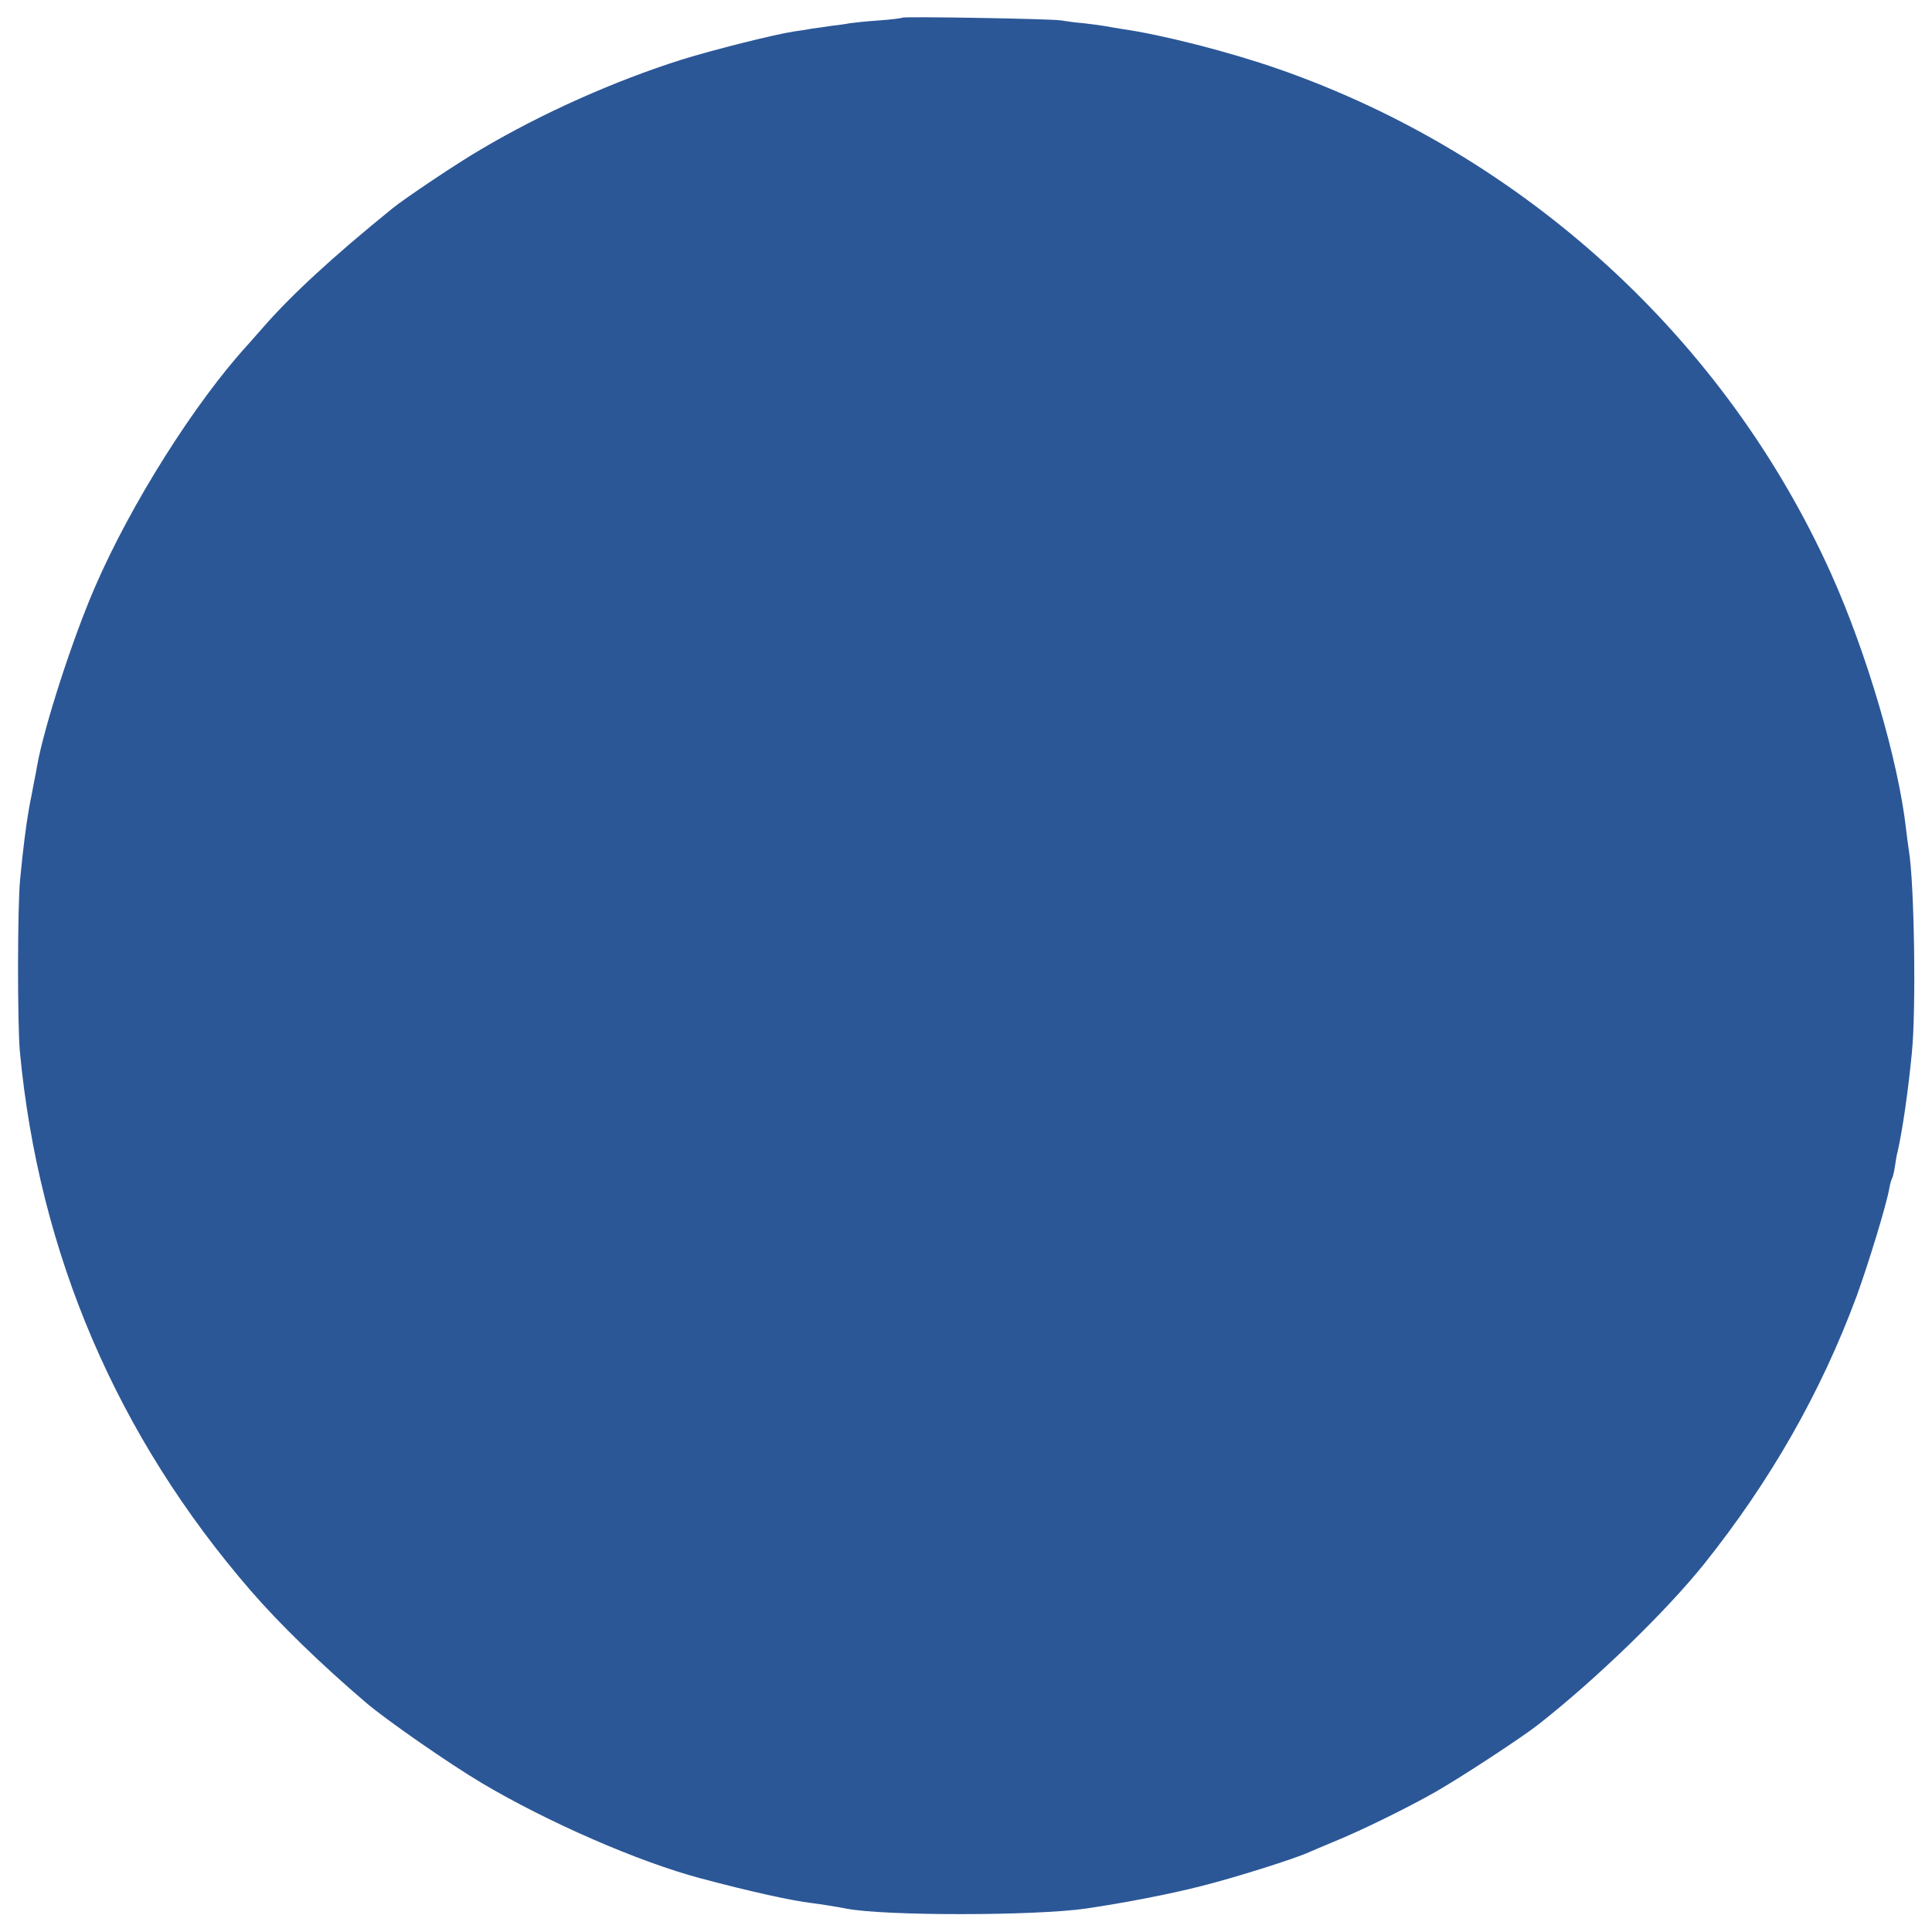 <?xml version="1.0" standalone="no"?>
<!DOCTYPE svg PUBLIC "-//W3C//DTD SVG 20010904//EN" "http://www.w3.org/TR/2001/REC-SVG-20010904/DTD/svg10.dtd">
<svg version="1.0" xmlns="http://www.w3.org/2000/svg" width="700pt" height="700pt"
  viewBox="0 0 700 700" preserveAspectRatio="xMidYMid meet">
  <g transform="translate(0,700) scale(0.1,-0.1)" fill="#2b5797" stroke="none">
    <path d="M3269 6936 c-2 -2 -40 -7 -84 -10 -44 -3 -91 -8 -105 -10 -14 -3 -45
-7 -70 -10 -25 -4 -56 -8 -70 -10 -14 -3 -42 -7 -63 -10 -72 -11 -291 -66
-407 -102 -243 -77 -504 -193 -727 -325 -80 -46 -277 -178 -321 -214 -216
-175 -369 -316 -472 -435 -12 -14 -36 -41 -53 -60 -191 -209 -422 -575 -552
-875 -82 -188 -186 -510 -211 -652 -2 -13 -6 -34 -9 -48 -3 -14 -7 -37 -10
-53 -3 -15 -8 -38 -10 -52 -10 -55 -22 -149 -32 -255 -10 -101 -10 -526 -1
-625 69 -733 352 -1394 837 -1954 104 -120 254 -266 417 -405 75 -64 300 -220
419 -291 241 -143 569 -286 795 -346 172 -46 330 -81 400 -89 33 -4 100 -15
125 -20 133 -27 683 -27 870 0 142 21 303 52 420 82 126 32 338 99 390 123 11
5 49 21 85 36 101 41 266 122 370 181 93 53 316 199 374 245 208 163 461 408
600 581 242 303 424 623 553 971 43 118 108 331 118 389 3 17 8 34 10 37 3 4
8 25 11 46 3 22 7 44 9 49 19 86 38 217 52 360 16 158 9 618 -11 735 -2 14 -7
48 -10 76 -28 248 -142 637 -271 924 -383 852 -1114 1520 -2003 1830 -178 62
-420 124 -567 145 -22 4 -51 8 -65 11 -14 2 -47 7 -75 10 -27 2 -63 7 -80 10
-36 6 -571 15 -576 10z" />
  </g>
</svg>